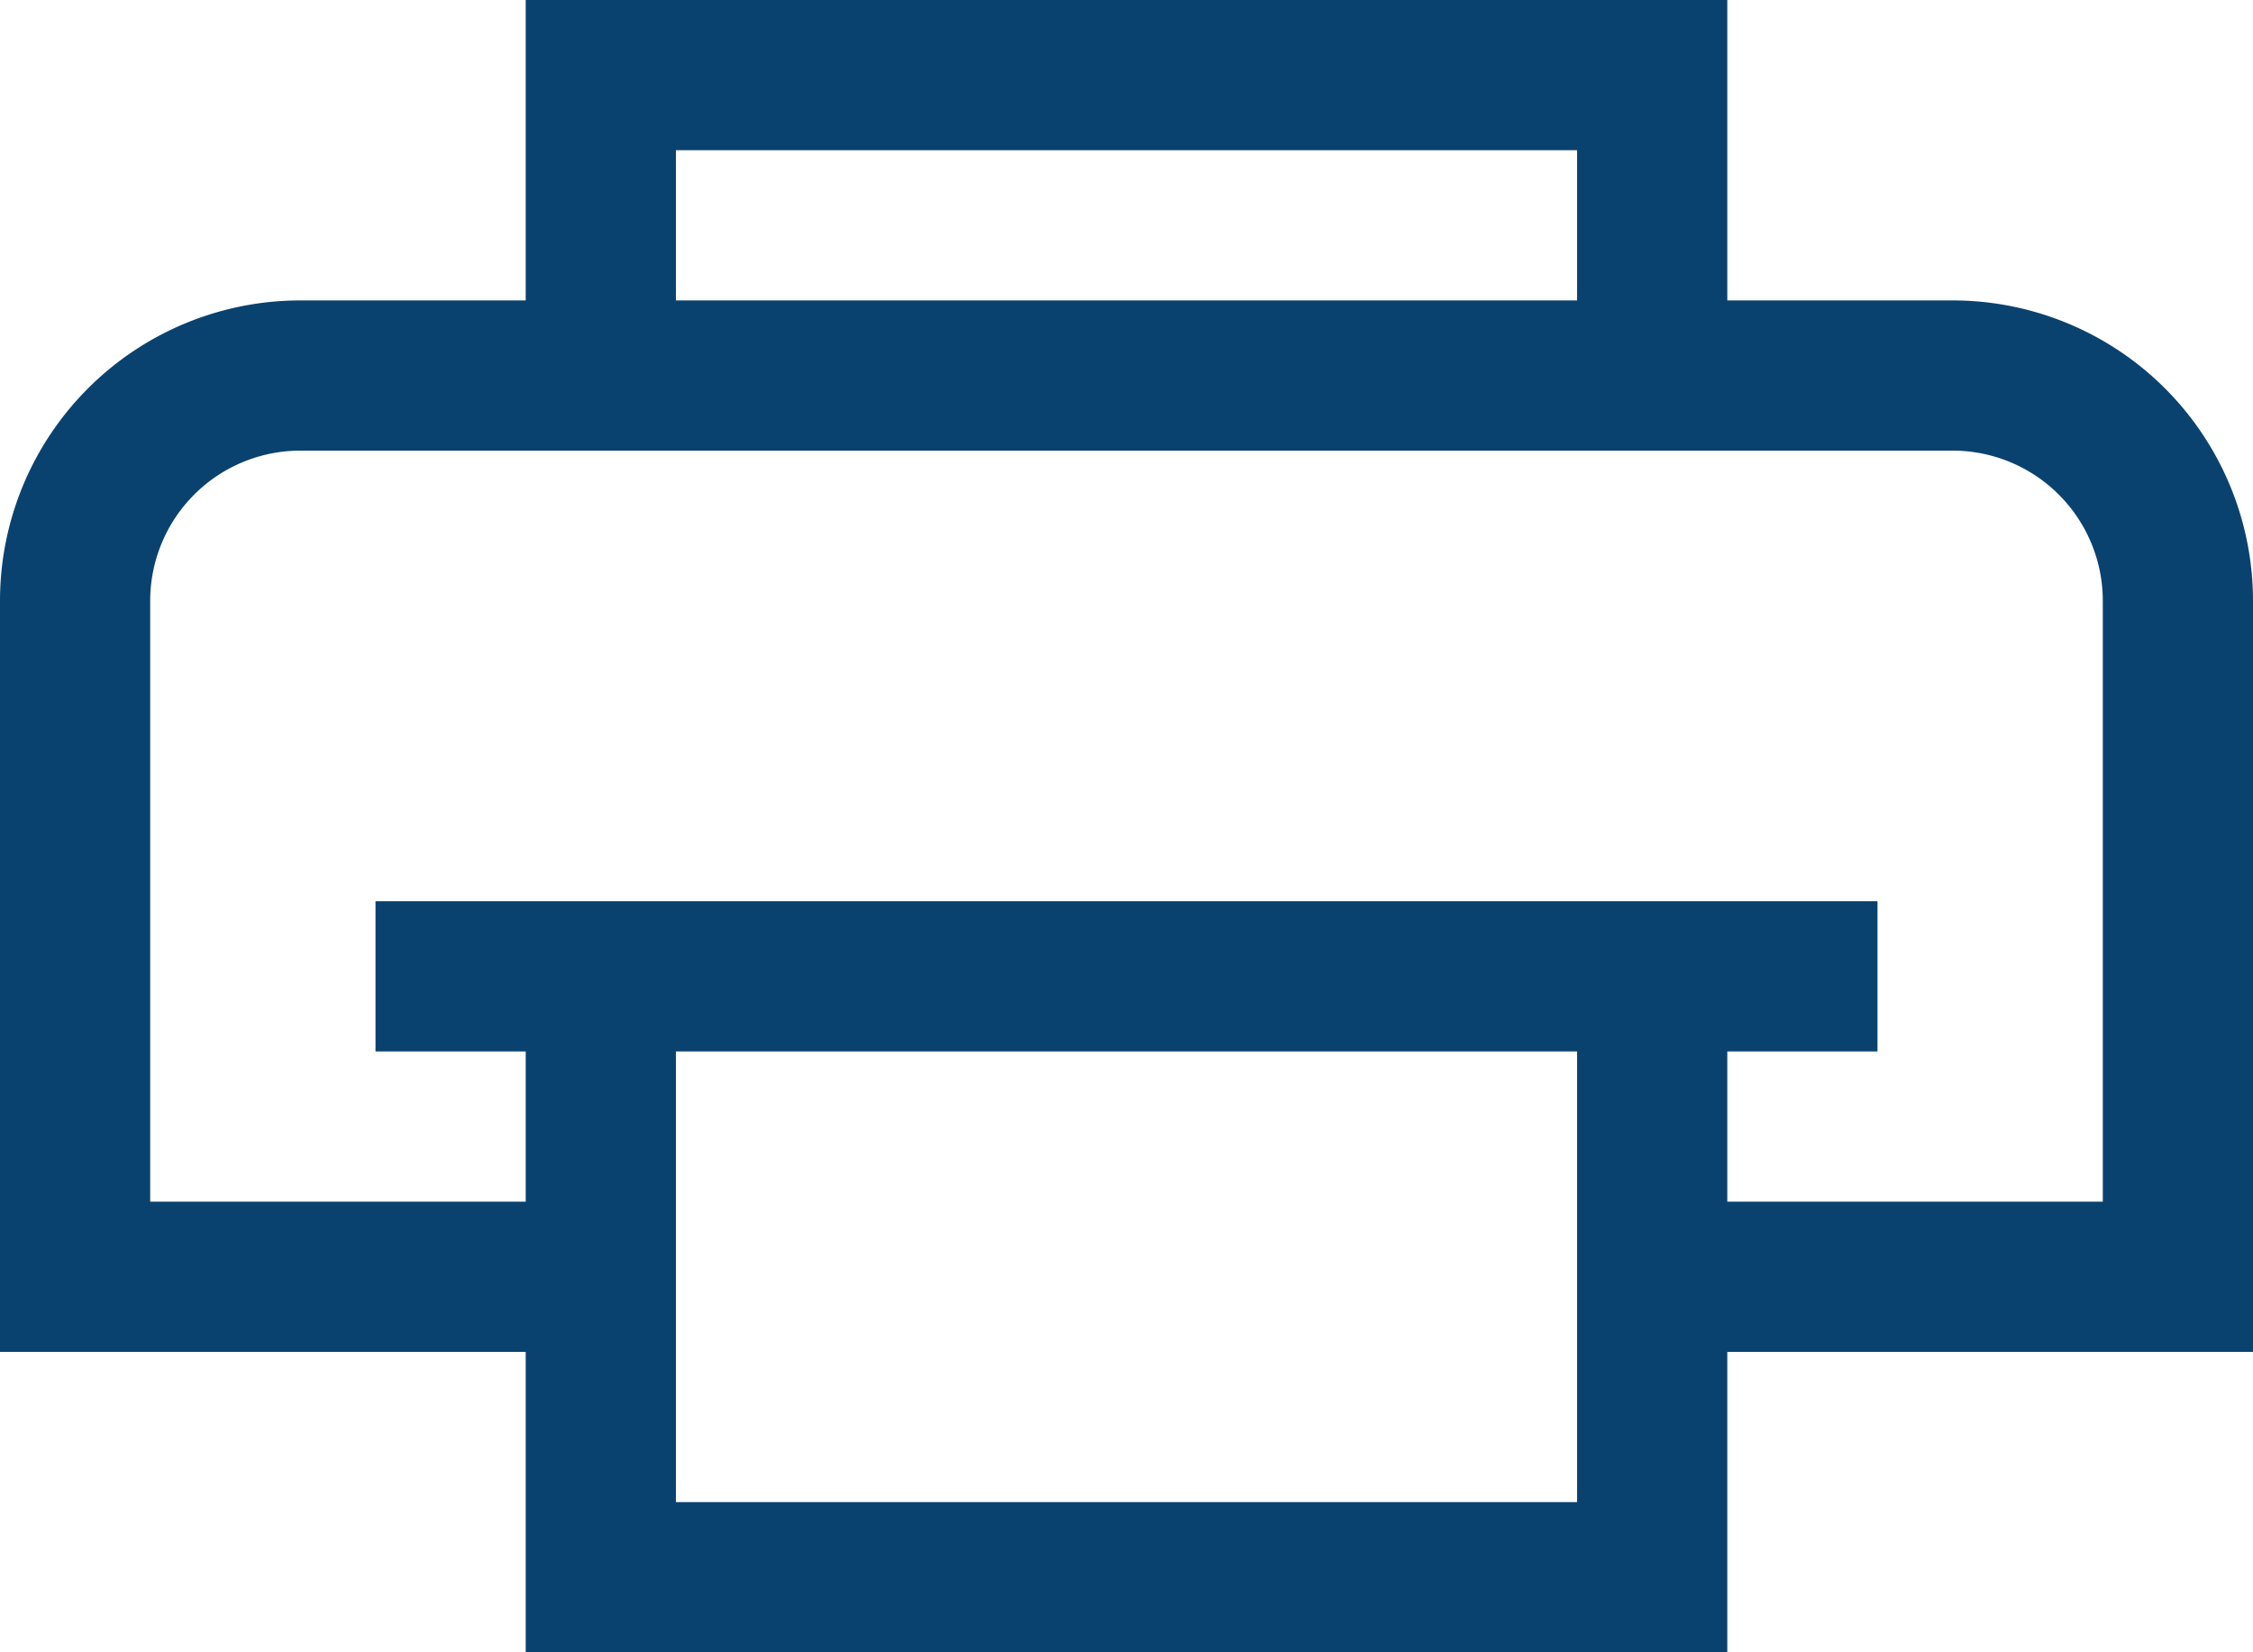 <svg xmlns="http://www.w3.org/2000/svg" width="30" height="22"><defs><clipPath id="a"><path data-name="長方形 9703" fill="none" d="M0 0h30v22H0z"/></clipPath></defs><g data-name="グループ 30012" clip-path="url(#a)"><path data-name="パス 25529" d="M26 4h-3V0H7v4H4a4 4 0 0 0-4 4v10h7v4h16v-4h7V8a4 4 0 0 0-4-4M9 2h12v2H9Zm12 18H9v-6h12Zm7-4h-5v-2h2v-2H5v2h2v2H2V8a2 2 0 0 1 2-2h22a2 2 0 0 1 2 2Z" fill="#0a426f"/></g></svg>